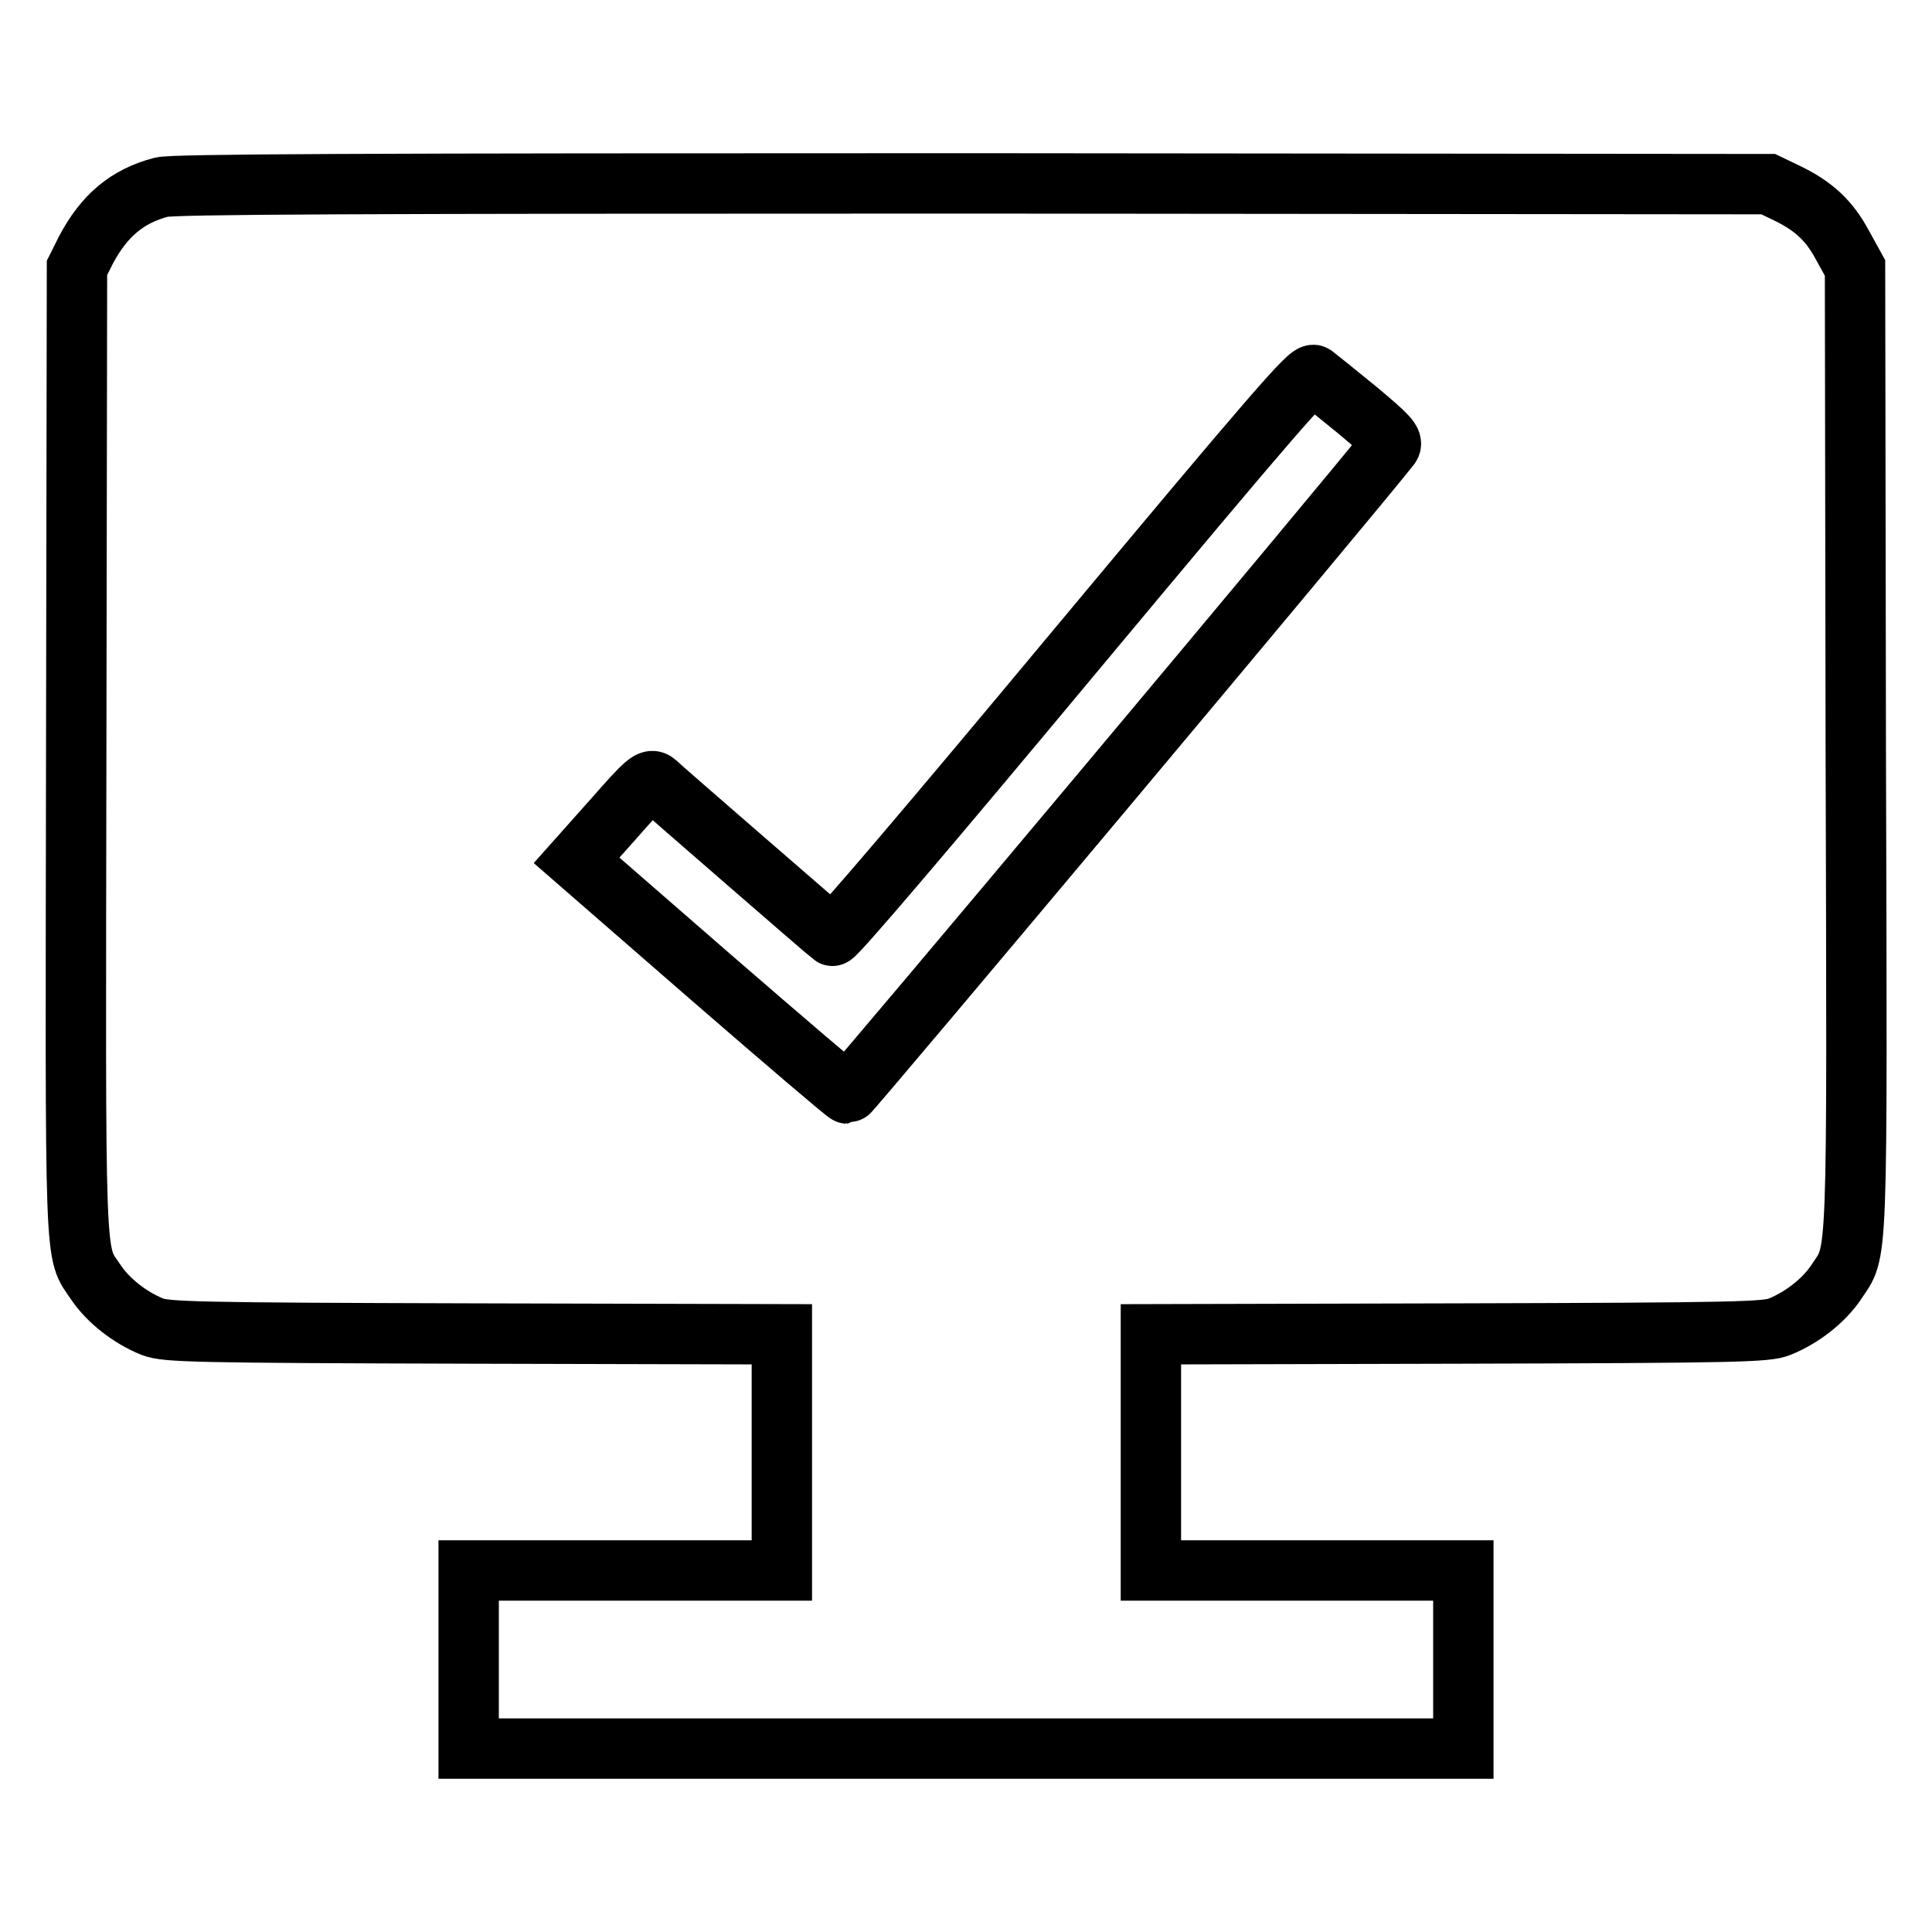 <?xml version="1.0" encoding="utf-8"?>
<!-- Svg Vector Icons : http://www.onlinewebfonts.com/icon -->
<!DOCTYPE svg PUBLIC "-//W3C//DTD SVG 1.1//EN" "http://www.w3.org/Graphics/SVG/1.1/DTD/svg11.dtd">
<svg version="1.1" xmlns="http://www.w3.org/2000/svg" xmlns:xlink="http://www.w3.org/1999/xlink" x="0px" y="0px" viewBox="0 0 256 256" enable-background="new 0 0 256 256" xml:space="preserve">
<g><g><g><path stroke-width="8" fill-opacity="0" stroke="#000000"  d="M21.4,24.8c-4.6,1.2-7.6,3.8-10,8.3l-1.2,2.4l-0.1,63.8c-0.1,70.1-0.3,66.3,2.6,70.6c1.6,2.4,4.5,4.7,7.5,5.9c1.8,0.7,5.5,0.8,42.7,0.9l40.7,0.1v15.6v15.7H82.8H62.1v11.8v11.8H128h65.9v-11.8v-11.8h-20.7h-20.7v-15.7v-15.6l40.7-0.1c37.2-0.1,40.9-0.2,42.6-0.9c3-1.2,5.9-3.5,7.5-5.9c2.9-4.4,2.8-0.6,2.6-70.6l-0.1-63.8l-1.6-2.9c-1.8-3.4-3.9-5.3-7.4-7l-2.5-1.2l-105.4-0.1C46.4,24.3,23.1,24.4,21.4,24.8z M179.8,54.3c4.2,3.5,4.8,4.2,4.4,4.8c-5.1,6.5-71.6,85.8-71.9,85.8c-0.2,0-8.4-7-18.2-15.5L76.4,114l4.9-5.5c4.3-4.9,4.9-5.4,5.6-4.8c0.4,0.4,5.7,5,11.8,10.3c6.1,5.3,11.3,9.8,11.6,10c0.3,0.2,12.9-14.6,31.8-37.3c27.1-32.5,31.4-37.4,32-37C174.5,50,177.1,52.1,179.8,54.3z"/></g></g></g>
</svg>